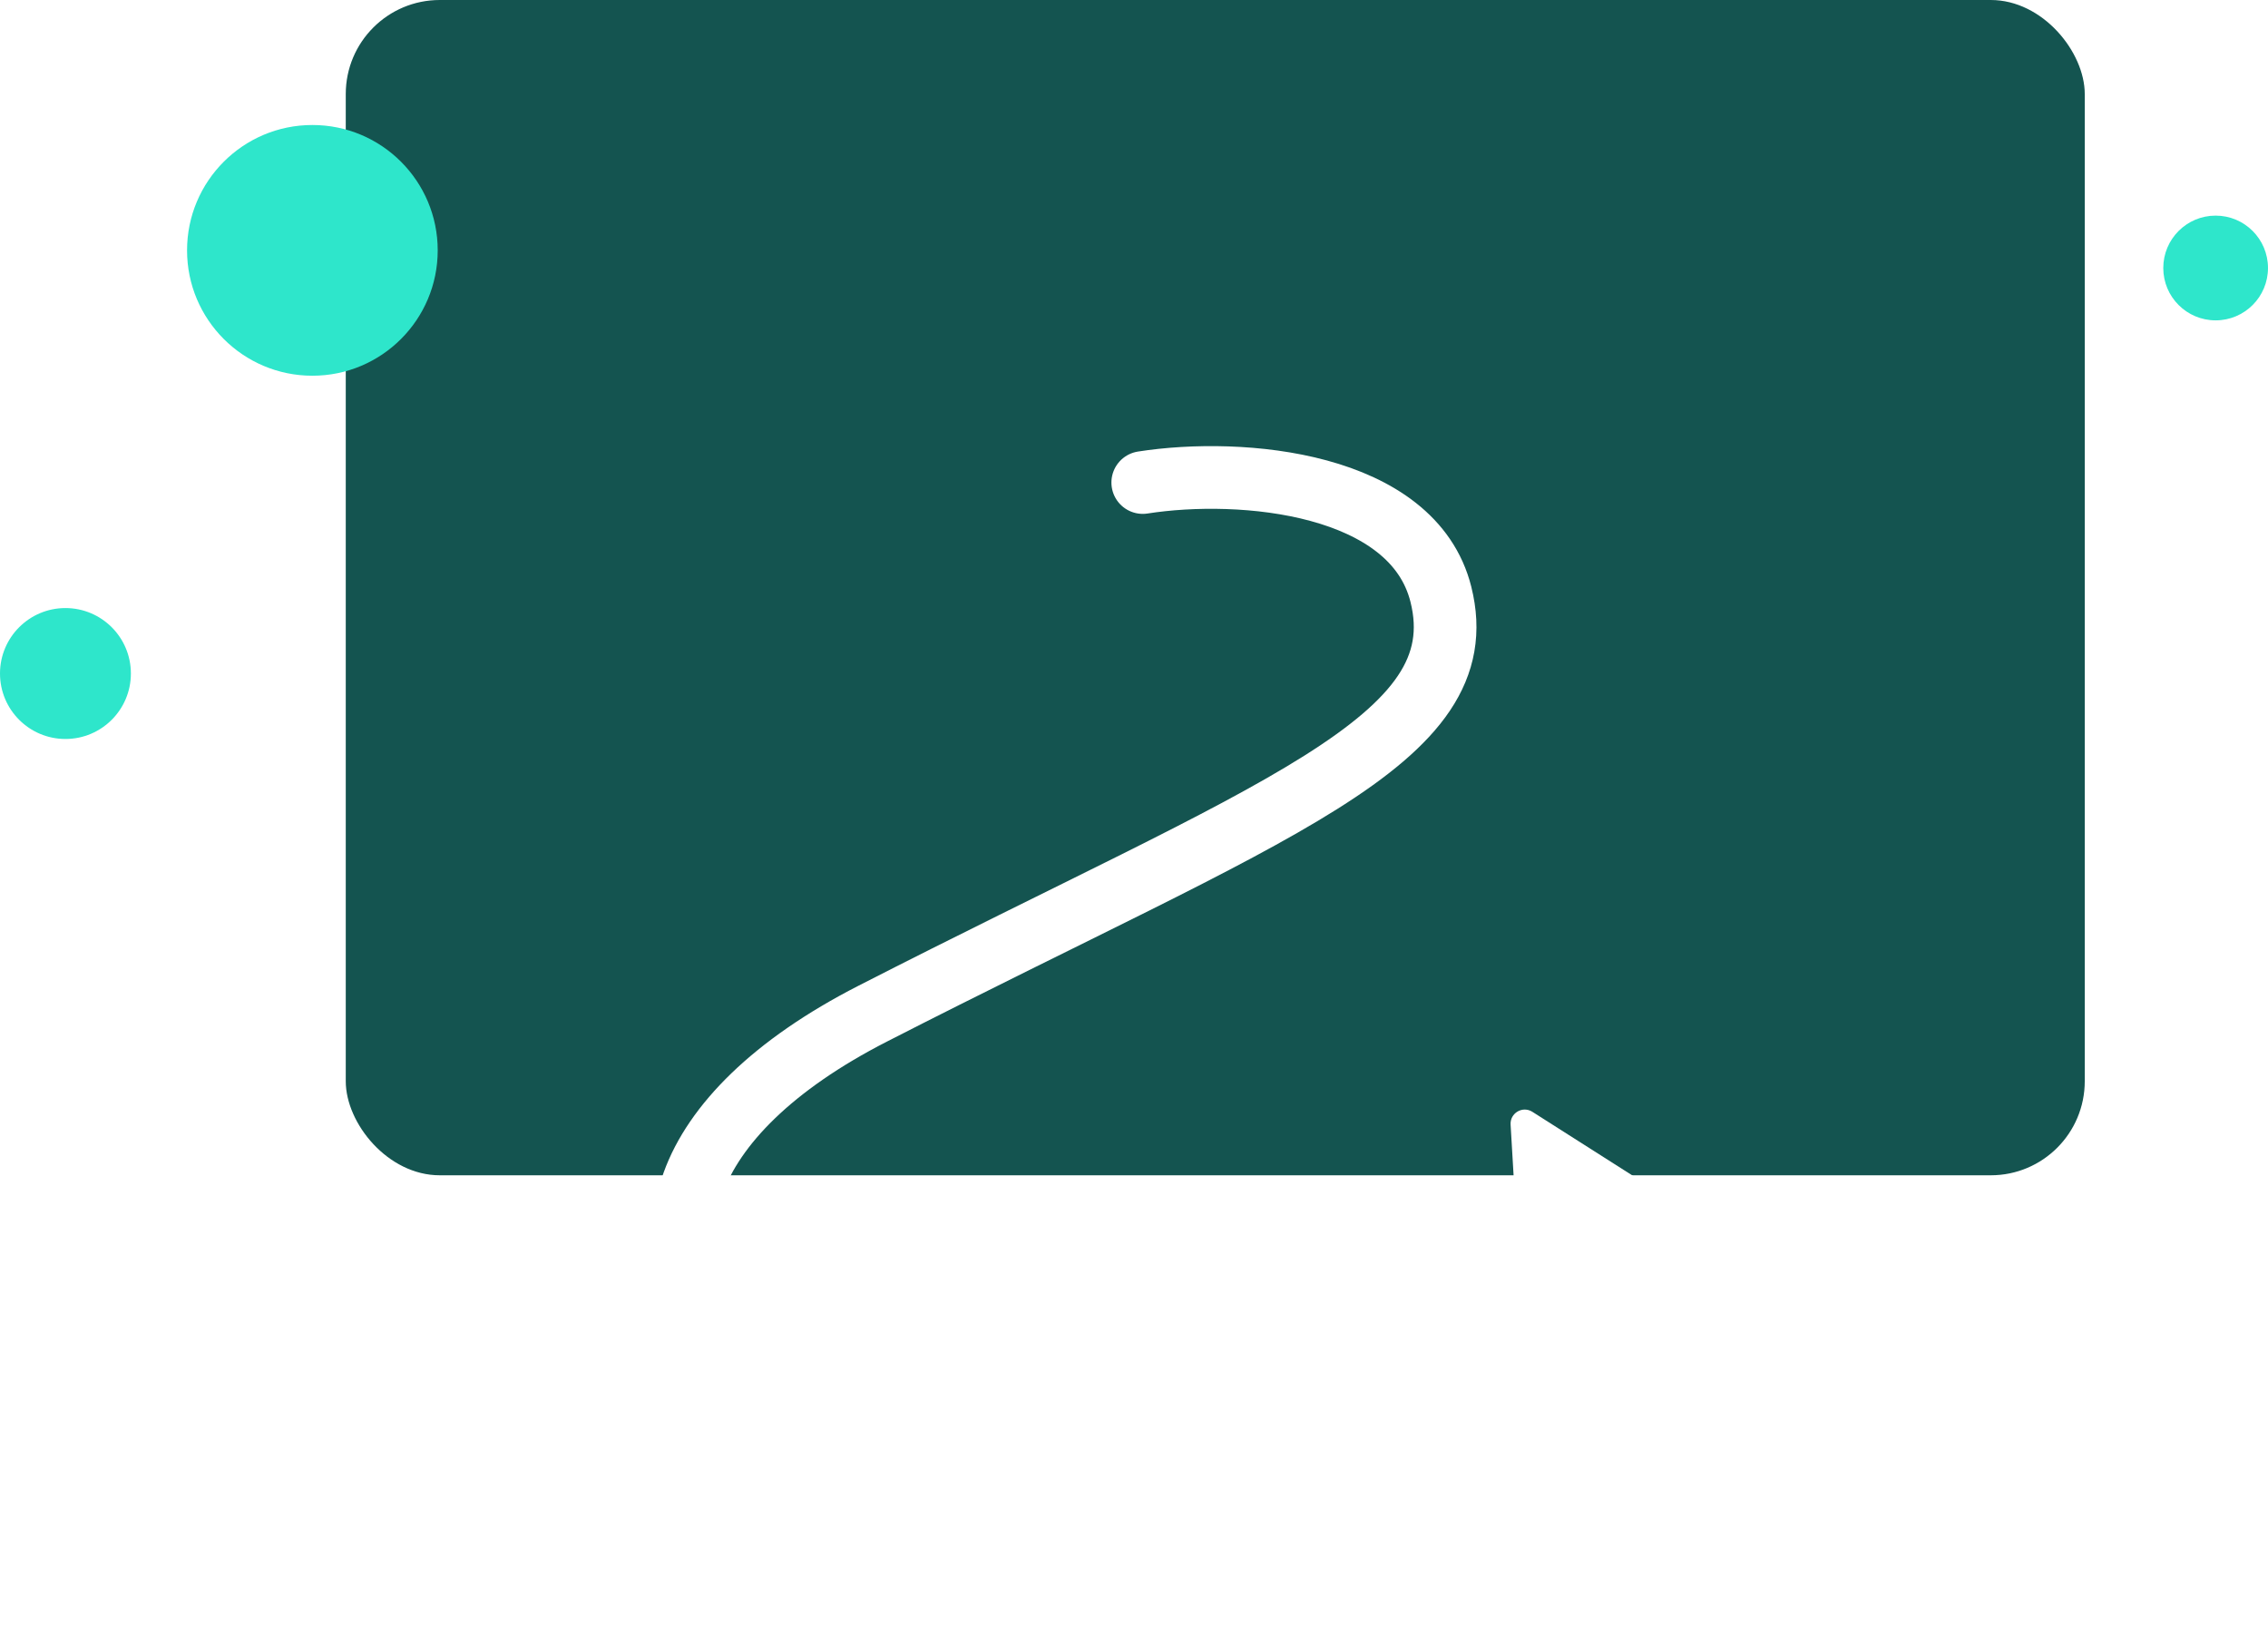 <svg width="212" height="153" viewBox="0 0 212 153" fill="none" xmlns="http://www.w3.org/2000/svg">
<rect x="32.32" width="162.551" height="109.832" rx="8.787" fill="#145450"/>
<circle cx="207.105" cy="25.044" r="4.894" fill="#2EE6CB"/>
<circle cx="6.117" cy="62.941" r="6.117" fill="#2EE6CB"/>
<circle cx="29.2" cy="23.397" r="11.715" fill="#2EE6CB"/>
<path d="M106.818 45.093C116.108 43.642 132.074 45.093 134.687 55.544C138.126 69.298 119.011 75.575 81.563 94.734C44.114 113.894 69.37 146.117 129.461 126.957" stroke="white" stroke-width="5.858" stroke-linecap="round"/>
<g filter="url(#filter0_d_445_5935)">
<path fill-rule="evenodd" clip-rule="evenodd" d="M162.415 133.943C163.608 135.727 166.025 136.227 167.846 135.09V135.09C169.748 133.901 170.314 131.361 169.067 129.497L160.834 117.185L168.754 114.357C169.792 113.986 169.95 112.584 169.02 111.992L145.884 97.277C144.972 96.697 143.787 97.394 143.851 98.472L145.531 126.914C145.599 128.059 146.991 128.583 147.796 127.766L154.046 121.427L162.415 133.943Z" fill="white"/>
</g>
<defs>
<filter id="filter0_d_445_5935" x="130.603" y="93.093" width="47.075" height="59.823" filterUnits="userSpaceOnUse" color-interpolation-filters="sRGB">
<feFlood flood-opacity="0" result="BackgroundImageFix"/>
<feColorMatrix in="SourceAlpha" type="matrix" values="0 0 0 0 0 0 0 0 0 0 0 0 0 0 0 0 0 0 127 0" result="hardAlpha"/>
<feOffset dx="-2.649" dy="6.622"/>
<feGaussianBlur stdDeviation="5.298"/>
<feColorMatrix type="matrix" values="0 0 0 0 0 0 0 0 0 0 0 0 0 0 0 0 0 0 0.144 0"/>
<feBlend mode="normal" in2="BackgroundImageFix" result="effect1_dropShadow_445_5935"/>
<feBlend mode="normal" in="SourceGraphic" in2="effect1_dropShadow_445_5935" result="shape"/>
</filter>
</defs>
</svg>
